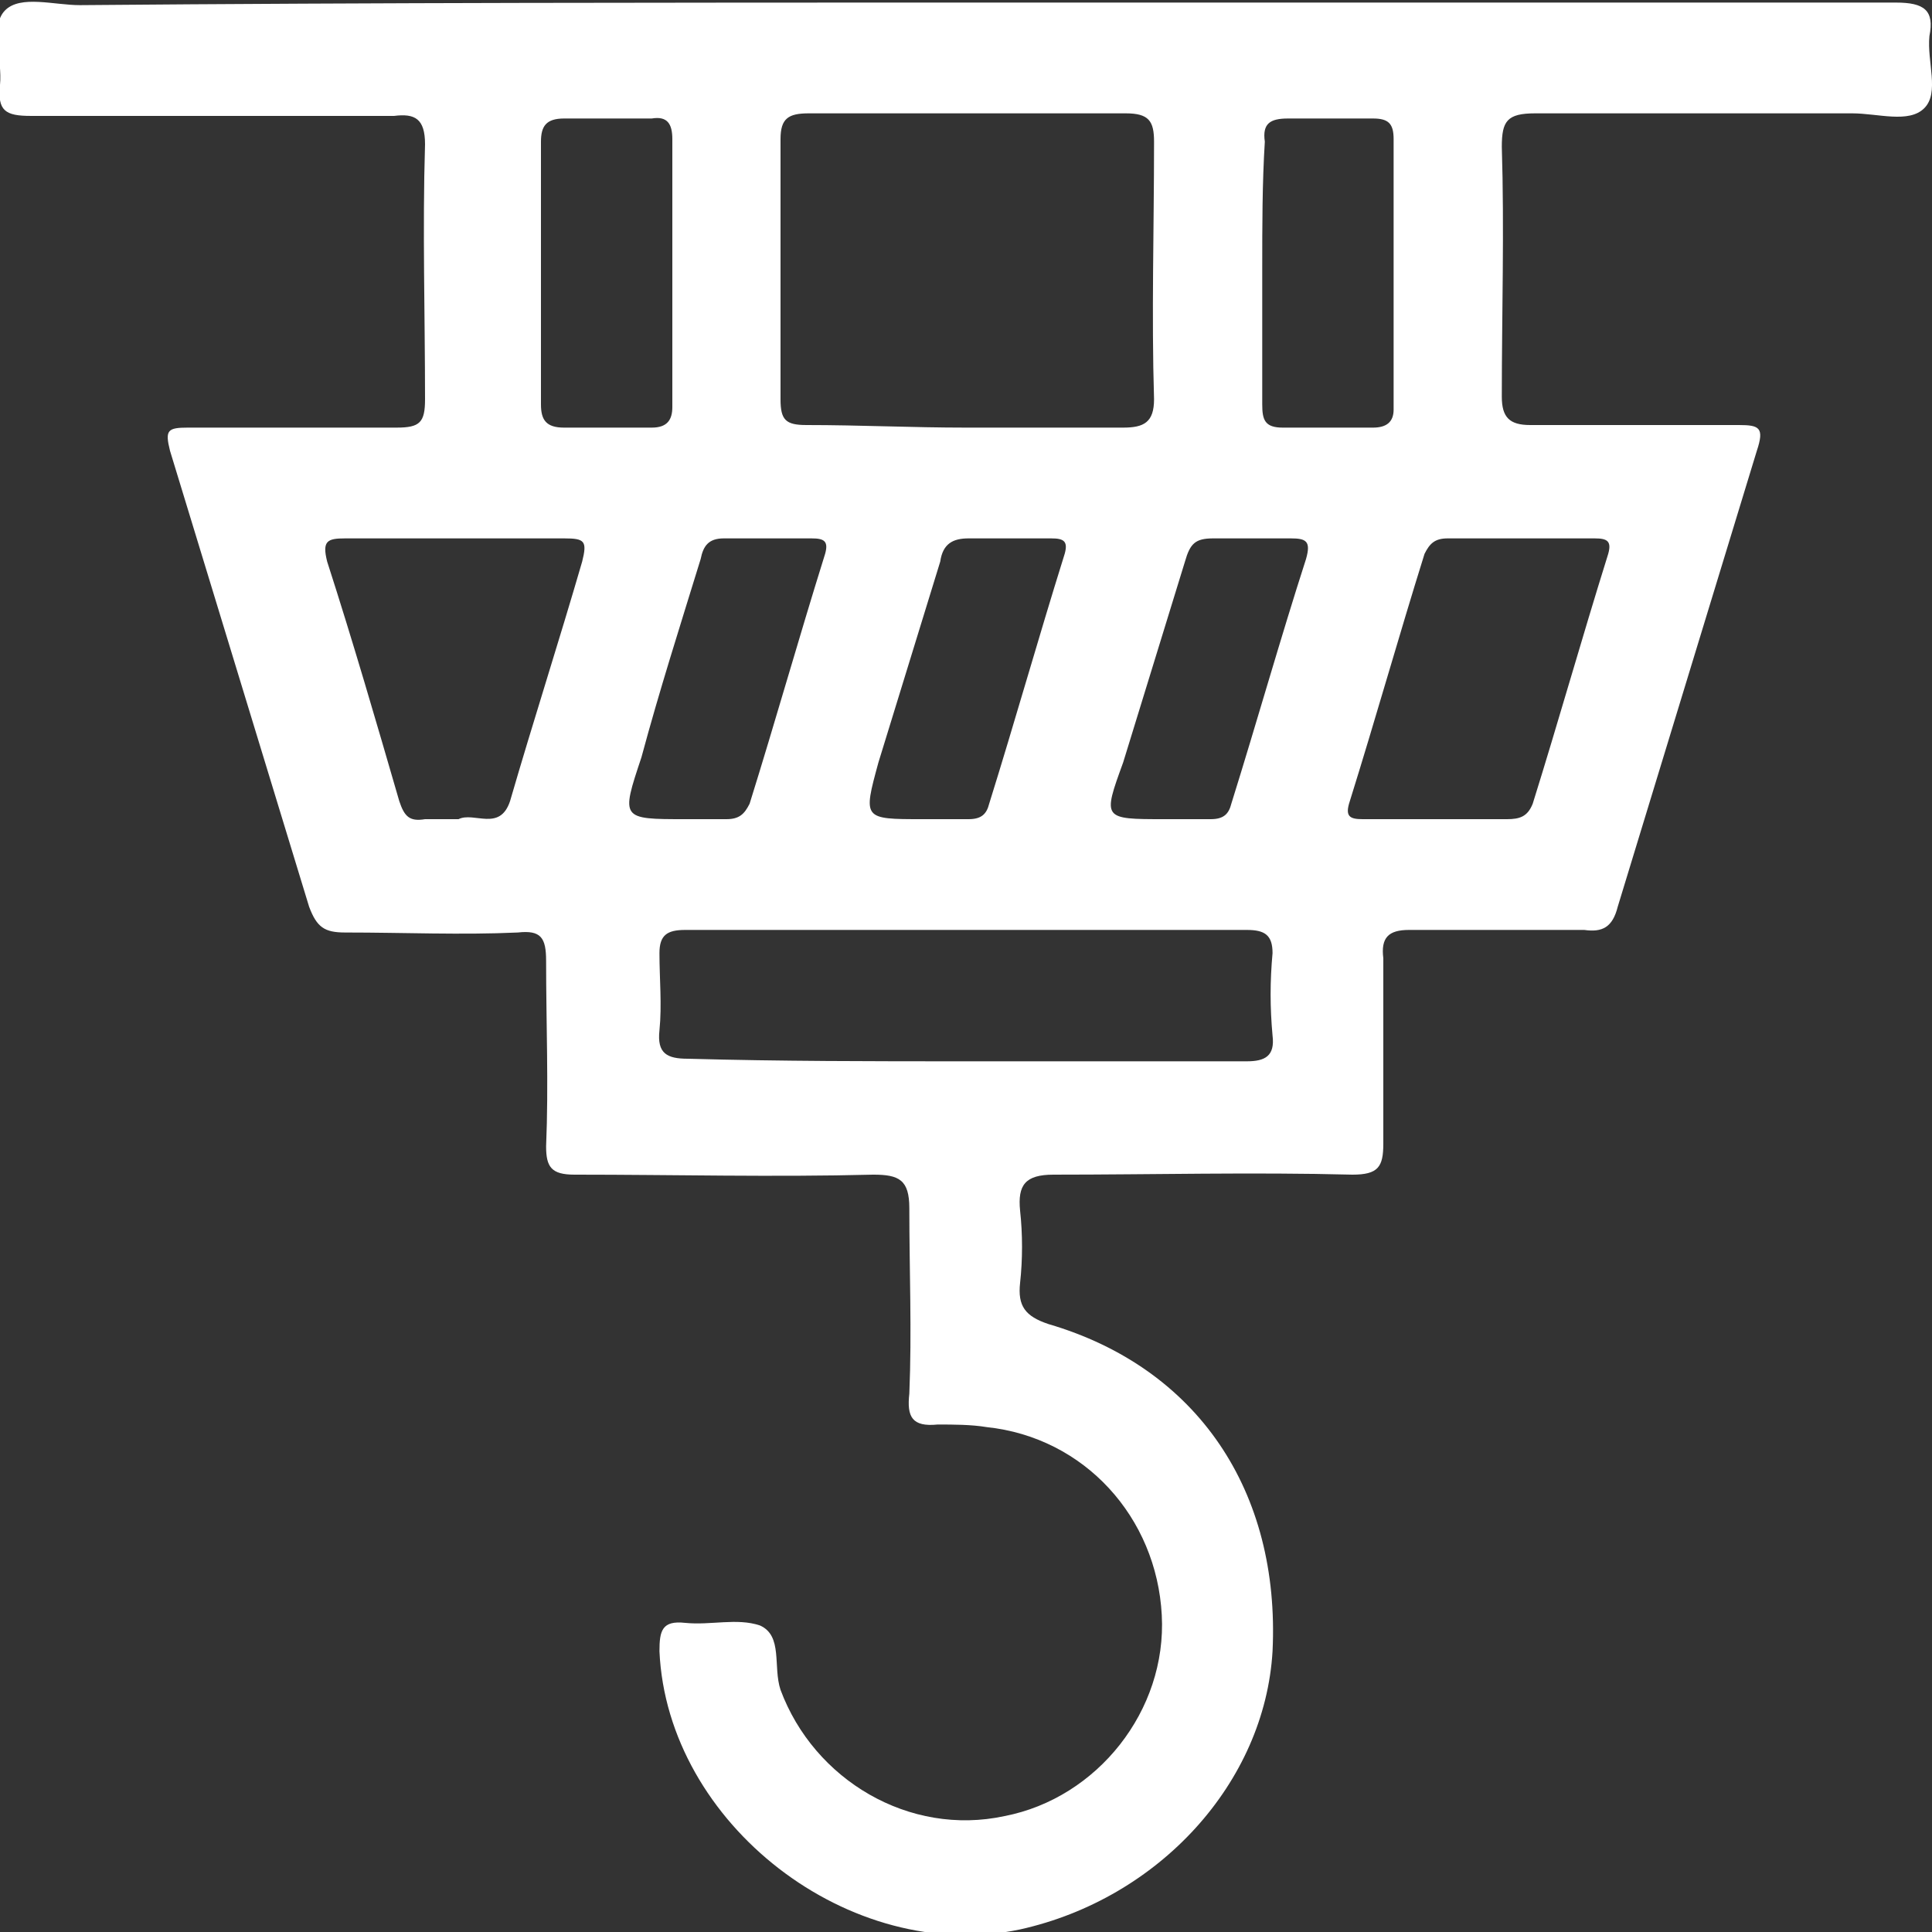 <?xml version="1.0" encoding="utf-8"?>
<!-- Generator: Adobe Illustrator 25.4.1, SVG Export Plug-In . SVG Version: 6.00 Build 0)  -->
<svg version="1.1" id="Capa_1" xmlns="http://www.w3.org/2000/svg" xmlns:xlink="http://www.w3.org/1999/xlink" x="0px" y="0px"
	 viewBox="0 0 75 75" style="enable-background:new 0 0 75 75;" xml:space="preserve">
<rect x="0" y="0" width="75" height="75" fill="#333333" stroke="none"/>
<style type="text/css">
	.st0{fill:#FFFFFF;}
</style>
<g>
	<path class="st0" d="M37.6,0.1c12,0,24,0,36,0c1.1,0,1.5,0.3,1.3,1.3c-0.1,1,0.4,2.2-0.2,2.8c-0.6,0.6-1.8,0.2-2.8,0.2
		c-4.1,0-8.2,0-12.3,0c-1.1,0-1.3,0.3-1.3,1.3c0.1,3.2,0,6.5,0,9.7c0,0.8,0.3,1.1,1.1,1.1c2.7,0,5.4,0,8.1,0c0.8,0,1,0.1,0.7,1
		c-1.8,5.9-3.6,11.8-5.4,17.7c-0.2,0.8-0.6,1-1.3,0.9c-2.3,0-4.5,0-6.8,0c-0.8,0-1.1,0.3-1,1.1c0,2.4,0,4.8,0,7.2
		c0,0.9-0.2,1.2-1.2,1.2c-3.9-0.1-7.7,0-11.6,0c-1.1,0-1.4,0.4-1.3,1.4c0.1,0.9,0.1,1.9,0,2.8c-0.1,0.9,0.2,1.3,1.1,1.6
		c5.8,1.7,9,6.5,8.7,12.7c-0.3,5.1-4.4,9.6-9.8,10.8c-6.6,1.4-13.7-4.1-14-10.8c0-0.8,0.1-1.2,1-1.1c1,0.1,2-0.2,2.9,0.1
		c0.9,0.4,0.5,1.6,0.8,2.5c1.3,3.5,5,5.7,8.7,4.9c3.6-0.7,6.3-4.1,6.1-7.8c-0.2-3.8-3-6.9-6.8-7.3c-0.6-0.1-1.3-0.1-1.9-0.1
		c-1,0.1-1.2-0.3-1.1-1.2c0.1-2.4,0-4.8,0-7.2c0-1.1-0.4-1.3-1.4-1.3c-3.9,0.1-7.7,0-11.6,0c-0.9,0-1.1-0.3-1.1-1.1
		c0.1-2.4,0-4.8,0-7.2c0-0.9-0.2-1.2-1.1-1.1c-2.2,0.1-4.4,0-6.7,0c-0.8,0-1.1-0.2-1.4-1c-1.8-5.9-3.6-11.8-5.4-17.7
		c-0.2-0.8-0.1-0.9,0.7-0.9c2.7,0,5.4,0,8.1,0c0.9,0,1.1-0.2,1.1-1.1c0-3.3-0.1-6.6,0-9.9c0-1-0.4-1.2-1.2-1.1c-4.7,0-9.4,0-14.1,0
		c-1,0-1.3-0.2-1.2-1.2c0.1-1-0.4-2.3,0.2-2.9c0.6-0.6,1.9-0.2,2.9-0.2C14.7,0.1,26.1,0.1,37.6,0.1z M37.5,16.6c2,0,4,0,6.1,0
		c0.8,0,1.2-0.2,1.2-1.1c-0.1-3.3,0-6.6,0-10c0-0.8-0.2-1.1-1.1-1.1c-4.1,0-8.2,0-12.3,0c-0.8,0-1.1,0.2-1.1,1c0,3.4,0,6.7,0,10.1
		c0,0.8,0.2,1,1,1C33.4,16.5,35.4,16.6,37.5,16.6z M37.5,41.2c3.6,0,7.2,0,10.9,0c0.7,0,1.1-0.2,1-1c-0.1-1.1-0.1-2.1,0-3.2
		c0-0.7-0.3-0.9-1-0.9c-7.3,0-14.5,0-21.8,0c-0.7,0-1,0.2-1,0.9c0,1,0.1,2,0,3c-0.1,0.9,0.3,1.1,1.1,1.1
		C30.3,41.2,33.9,41.2,37.5,41.2z M17.8,31.8c0.6-0.3,1.6,0.5,2-0.7c0.9-3.1,1.9-6.2,2.8-9.3c0.2-0.8,0.1-0.9-0.7-0.9
		c-2.8,0-5.7,0-8.5,0c-0.7,0-0.9,0.1-0.7,0.9c1,3.1,1.9,6.2,2.8,9.3c0.2,0.6,0.4,0.8,1,0.7C16.9,31.8,17.3,31.8,17.8,31.8z
		 M55.8,31.8c0.9,0,1.8,0,2.7,0c0.5,0,0.8-0.1,1-0.6c1-3.2,1.9-6.4,2.9-9.6c0.2-0.6,0-0.7-0.5-0.7c-1.9,0-3.8,0-5.7,0
		c-0.5,0-0.7,0.2-0.9,0.6c-1,3.2-1.9,6.4-2.9,9.6c-0.2,0.6,0,0.7,0.5,0.7C53.8,31.8,54.8,31.8,55.8,31.8z M21,10.4
		c0,1.8,0,3.5,0,5.3c0,0.6,0.2,0.9,0.9,0.9c1.1,0,2.3,0,3.4,0c0.6,0,0.8-0.3,0.8-0.8c0-3.5,0-7,0-10.4c0-0.6-0.2-0.9-0.8-0.8
		c-1.1,0-2.3,0-3.4,0c-0.7,0-0.9,0.3-0.9,0.9C21,7.1,21,8.7,21,10.4z M49,10.4c0,1.8,0,3.5,0,5.3c0,0.6,0.1,0.9,0.8,0.9
		c1.2,0,2.3,0,3.5,0c0.5,0,0.8-0.2,0.8-0.7c0-3.5,0-7,0-10.5c0-0.6-0.2-0.8-0.8-0.8c-1.1,0-2.2,0-3.3,0c-0.7,0-1,0.2-0.9,0.9
		C49,7.1,49,8.8,49,10.4z M26.6,31.8c0.5,0,1.1,0,1.6,0c0.5,0,0.7-0.2,0.9-0.6c1-3.2,1.9-6.4,2.9-9.6c0.2-0.6,0-0.7-0.5-0.7
		c-1.1,0-2.3,0-3.4,0c-0.6,0-0.8,0.3-0.9,0.8c-0.8,2.6-1.6,5.1-2.3,7.7C24.1,31.8,24.1,31.8,26.6,31.8z M35.8,31.8
		c0.6,0,1.2,0,1.8,0c0.5,0,0.7-0.2,0.8-0.6c1-3.2,1.9-6.4,2.9-9.6c0.2-0.6,0-0.7-0.5-0.7c-1.1,0-2.1,0-3.2,0c-0.6,0-1,0.2-1.1,0.9
		c-0.8,2.6-1.6,5.2-2.4,7.8C33.5,31.8,33.5,31.8,35.8,31.8z M45.2,31.8c0.6,0,1.2,0,1.8,0c0.5,0,0.7-0.2,0.8-0.6
		c1-3.2,1.9-6.4,2.9-9.5c0.2-0.7,0-0.8-0.6-0.8c-1,0-2,0-3,0c-0.7,0-0.9,0.2-1.1,0.9c-0.8,2.6-1.6,5.2-2.4,7.8
		C42.8,31.8,42.8,31.8,45.2,31.8z"/>
</g>
</svg>
